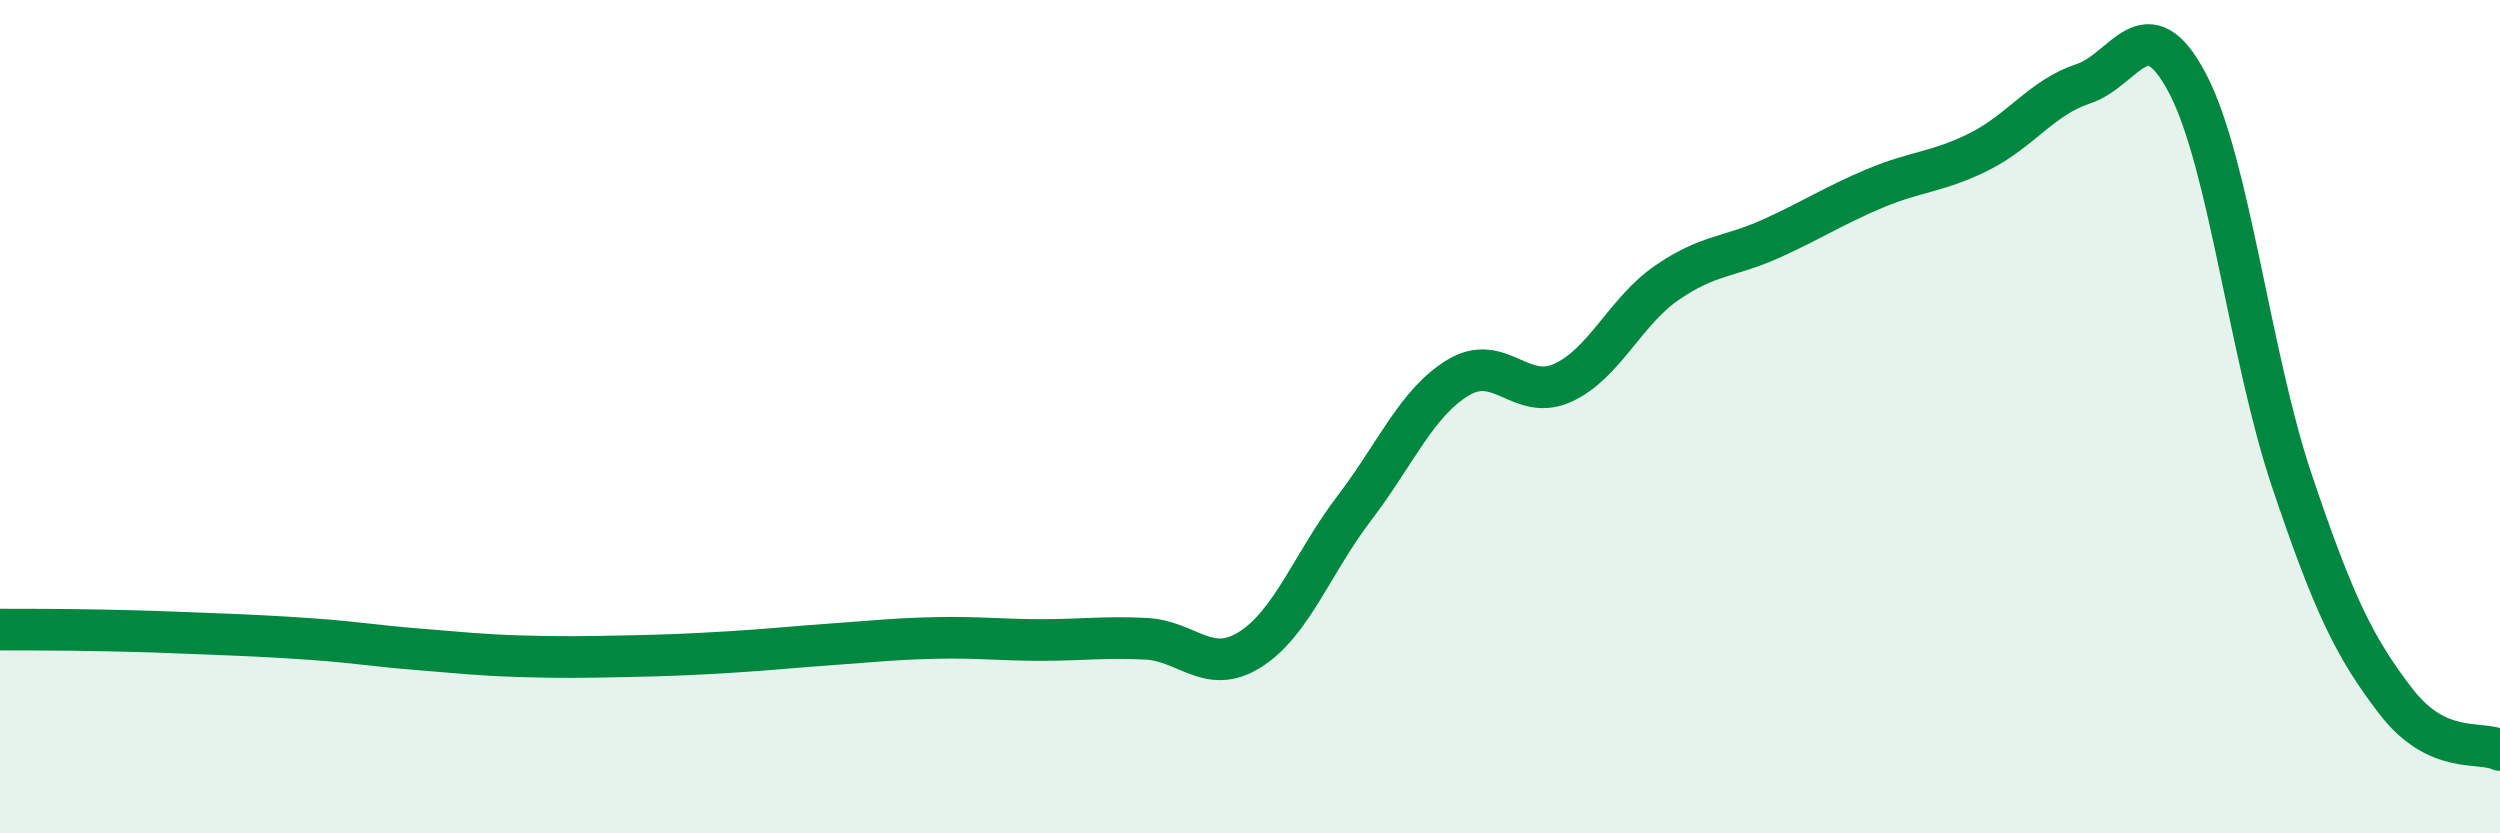 
    <svg width="60" height="20" viewBox="0 0 60 20" xmlns="http://www.w3.org/2000/svg">
      <path
        d="M 0,15.11 C 0.5,15.11 1.5,15.11 2.5,15.13 C 3.5,15.15 4,15.17 5,15.21 C 6,15.25 6.5,15.27 7.5,15.34 C 8.5,15.41 9,15.5 10,15.58 C 11,15.66 11.5,15.72 12.5,15.75 C 13.5,15.78 14,15.77 15,15.75 C 16,15.73 16.5,15.71 17.5,15.65 C 18.5,15.59 19,15.53 20,15.46 C 21,15.39 21.5,15.33 22.5,15.31 C 23.5,15.29 24,15.36 25,15.36 C 26,15.36 26.5,15.28 27.5,15.33 C 28.5,15.38 29,16.22 30,15.59 C 31,14.96 31.5,13.51 32.5,12.2 C 33.5,10.89 34,9.66 35,9.06 C 36,8.46 36.5,9.64 37.5,9.19 C 38.5,8.74 39,7.48 40,6.79 C 41,6.1 41.5,6.18 42.5,5.73 C 43.5,5.28 44,4.94 45,4.52 C 46,4.1 46.5,4.14 47.5,3.64 C 48.5,3.14 49,2.34 50,2.01 C 51,1.68 51.5,0.1 52.5,2 C 53.5,3.9 54,8.55 55,11.52 C 56,14.49 56.5,15.53 57.5,16.83 C 58.5,18.13 59.5,17.77 60,18L60 20L0 20Z"
        fill="#008740"
        opacity="0.1"
        stroke-linecap="round"
        stroke-linejoin="round"
      />
      <path
        d="M 0,15.11 C 0.5,15.11 1.5,15.11 2.5,15.13 C 3.5,15.15 4,15.17 5,15.21 C 6,15.25 6.5,15.27 7.5,15.34 C 8.5,15.41 9,15.5 10,15.58 C 11,15.66 11.5,15.72 12.5,15.75 C 13.5,15.78 14,15.77 15,15.75 C 16,15.73 16.5,15.71 17.5,15.65 C 18.5,15.59 19,15.53 20,15.46 C 21,15.39 21.5,15.33 22.5,15.31 C 23.5,15.29 24,15.36 25,15.36 C 26,15.36 26.5,15.28 27.5,15.33 C 28.5,15.38 29,16.22 30,15.59 C 31,14.96 31.5,13.51 32.5,12.2 C 33.5,10.89 34,9.66 35,9.06 C 36,8.46 36.5,9.64 37.5,9.19 C 38.5,8.74 39,7.48 40,6.79 C 41,6.1 41.5,6.18 42.5,5.73 C 43.5,5.28 44,4.94 45,4.52 C 46,4.1 46.5,4.14 47.5,3.64 C 48.5,3.14 49,2.34 50,2.01 C 51,1.68 51.5,0.1 52.5,2 C 53.5,3.9 54,8.55 55,11.52 C 56,14.49 56.5,15.53 57.5,16.83 C 58.5,18.13 59.5,17.77 60,18"
        stroke="#008740"
        stroke-width="1"
        fill="none"
        stroke-linecap="round"
        stroke-linejoin="round"
      />
    </svg>
  